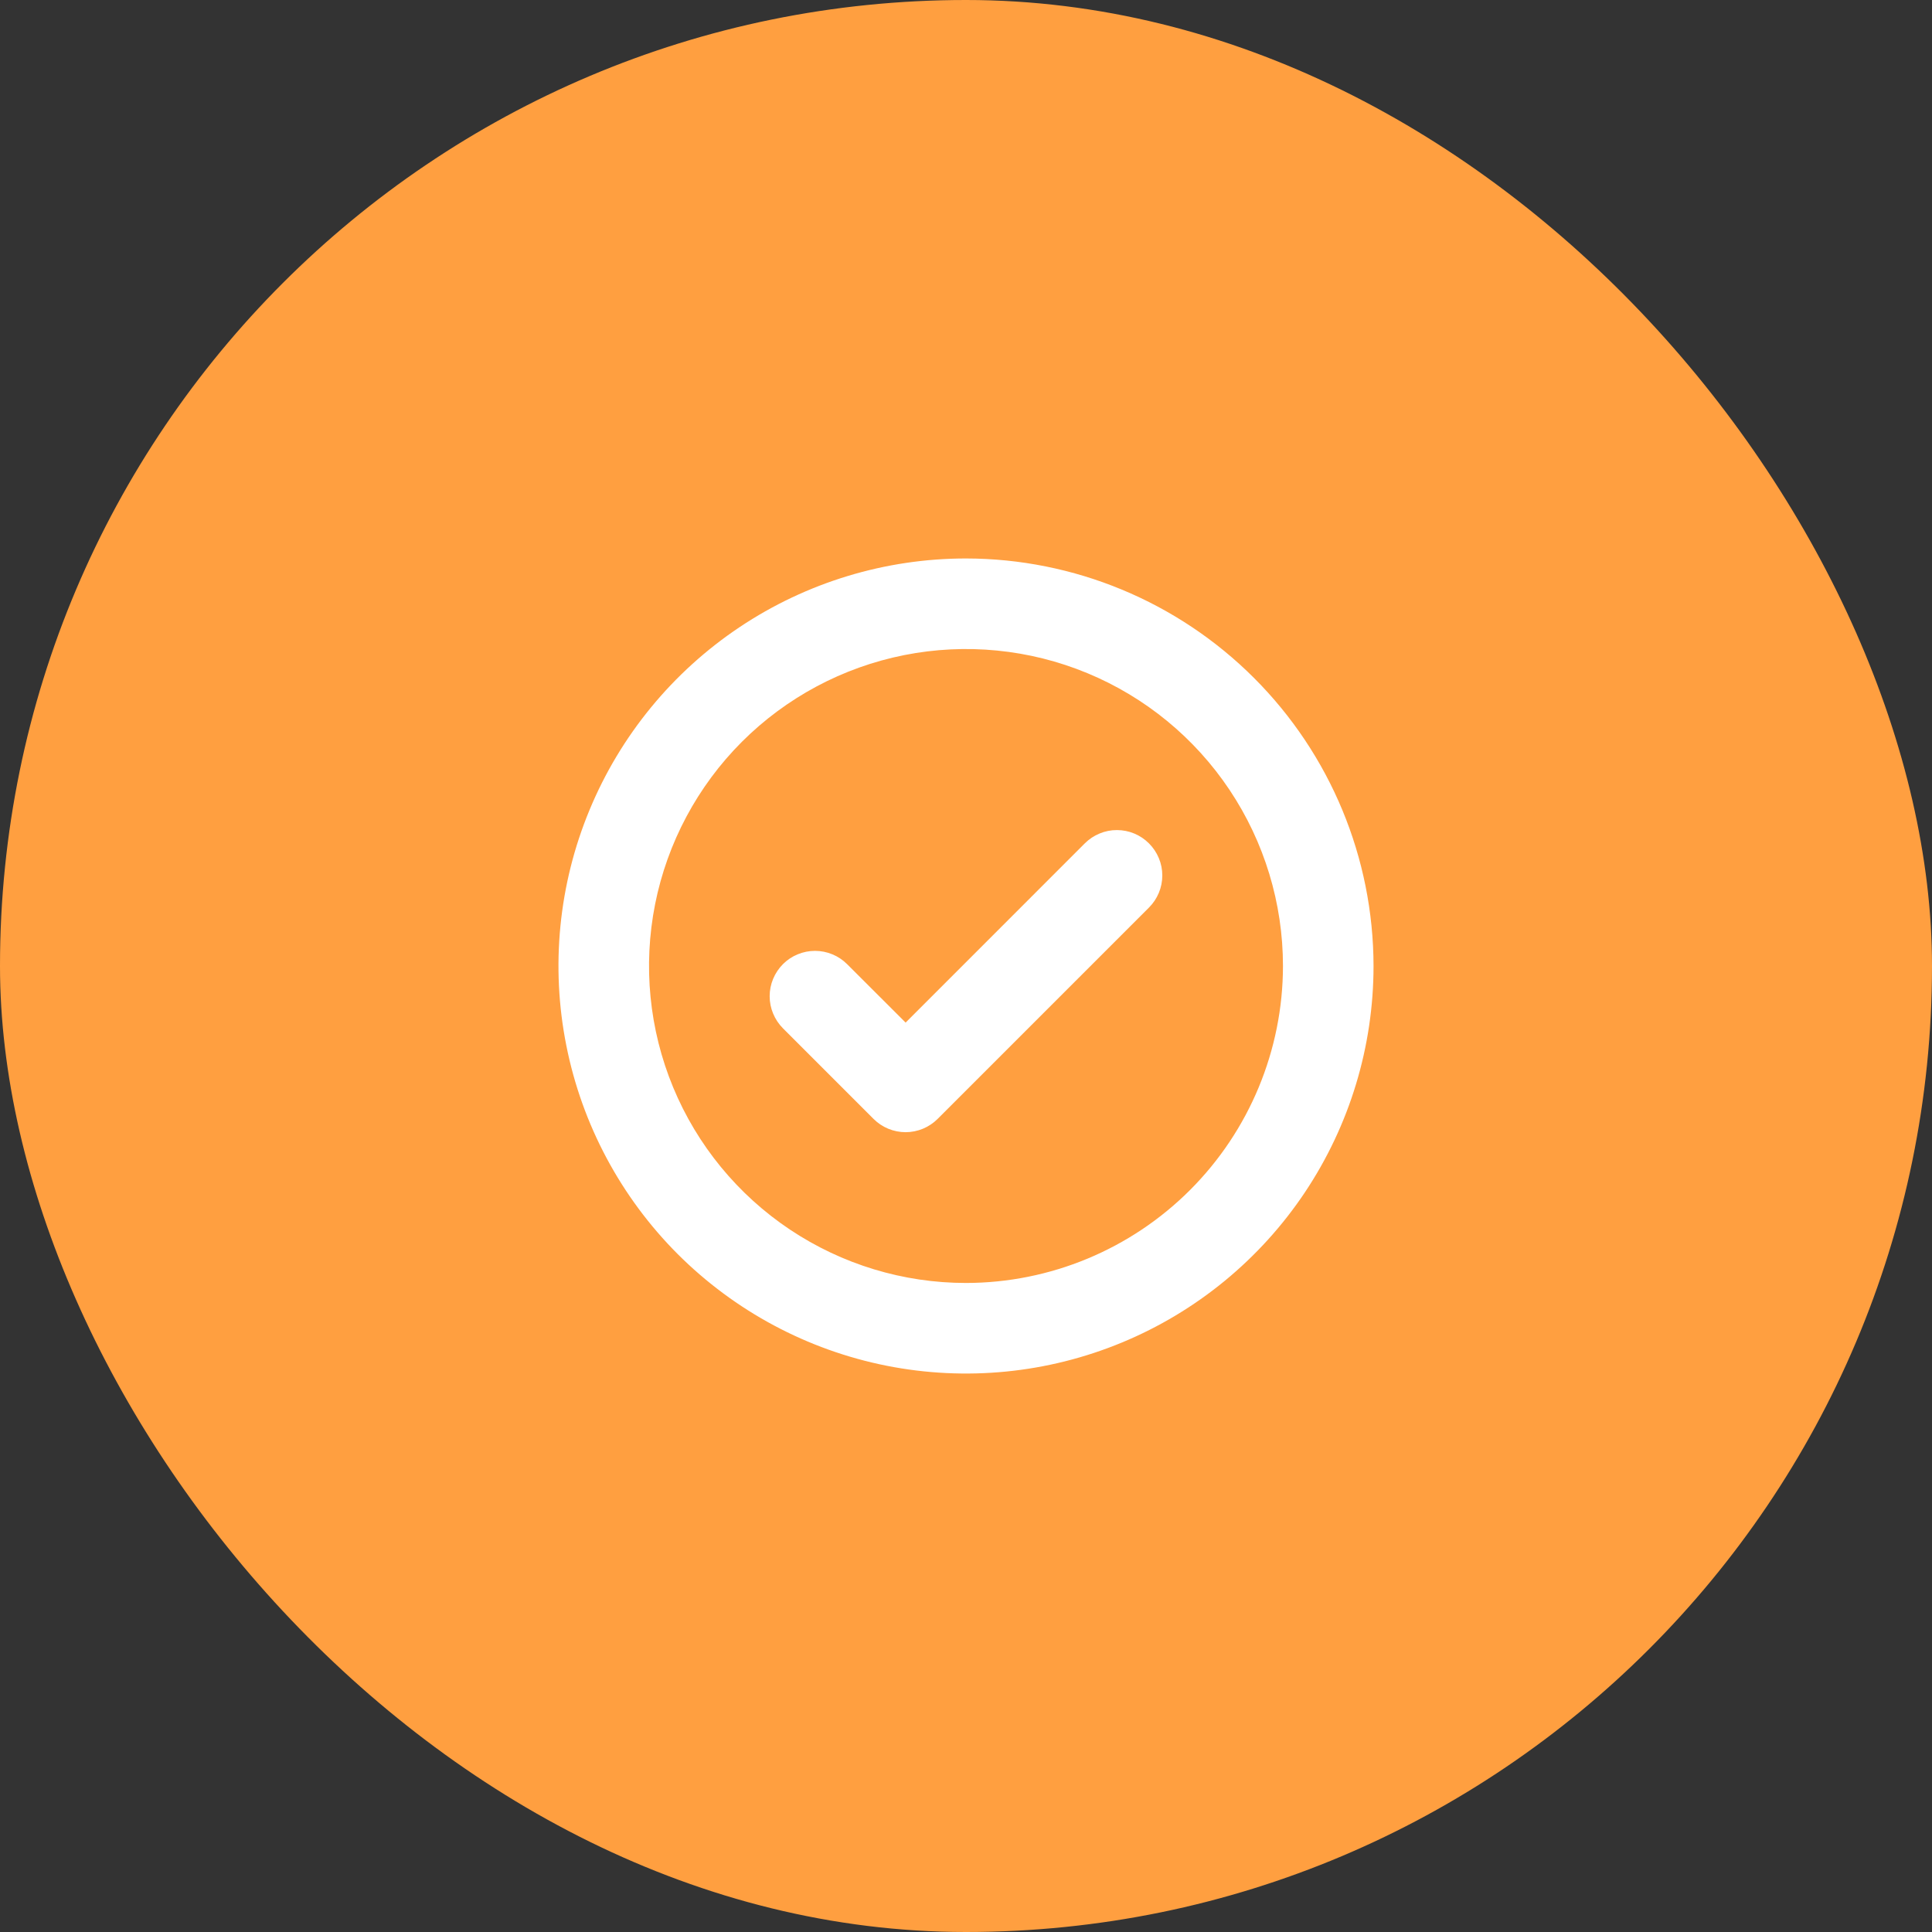 <svg width="48" height="48" viewBox="0 0 48 48" fill="none" xmlns="http://www.w3.org/2000/svg">
<rect x="0" y="0" width="48" height="48" fill="#333333" stroke="none"/>
<rect width="48" height="48" rx="24" fill="#FF9F40"/>
<path d="M28.546 20.954C28.651 21.059 28.734 21.183 28.791 21.32C28.848 21.456 28.877 21.603 28.877 21.751C28.877 21.899 28.848 22.046 28.791 22.182C28.734 22.319 28.651 22.443 28.546 22.548L23.296 27.798C23.191 27.903 23.067 27.986 22.93 28.043C22.794 28.099 22.647 28.129 22.499 28.129C22.351 28.129 22.204 28.099 22.068 28.043C21.931 27.986 21.807 27.903 21.702 27.798L19.452 25.548C19.348 25.443 19.265 25.319 19.208 25.182C19.151 25.046 19.122 24.899 19.122 24.751C19.122 24.603 19.151 24.456 19.208 24.32C19.265 24.183 19.348 24.059 19.452 23.954C19.557 23.849 19.681 23.766 19.818 23.71C19.954 23.653 20.101 23.624 20.249 23.624C20.397 23.624 20.544 23.653 20.68 23.71C20.817 23.766 20.941 23.849 21.046 23.954L22.5 25.406L26.954 20.951C27.059 20.847 27.183 20.764 27.32 20.708C27.456 20.651 27.603 20.622 27.751 20.623C27.898 20.623 28.045 20.652 28.181 20.709C28.318 20.766 28.442 20.849 28.546 20.954ZM34.125 24C34.125 26.003 33.531 27.96 32.419 29.625C31.306 31.29 29.725 32.588 27.875 33.354C26.025 34.121 23.989 34.321 22.025 33.931C20.061 33.54 18.257 32.575 16.84 31.16C15.425 29.744 14.46 27.939 14.07 25.975C13.679 24.011 13.879 21.975 14.646 20.125C15.412 18.275 16.71 16.694 18.375 15.581C20.04 14.469 21.997 13.875 24 13.875C26.684 13.878 29.258 14.946 31.156 16.844C33.054 18.742 34.122 21.316 34.125 24ZM31.875 24C31.875 22.442 31.413 20.92 30.548 19.625C29.683 18.33 28.453 17.32 27.014 16.724C25.575 16.128 23.991 15.973 22.464 16.276C20.936 16.58 19.533 17.33 18.431 18.431C17.33 19.533 16.58 20.936 16.276 22.464C15.973 23.991 16.128 25.575 16.724 27.014C17.32 28.453 18.33 29.683 19.625 30.548C20.92 31.413 22.442 31.875 24 31.875C26.088 31.873 28.09 31.042 29.566 29.566C31.042 28.09 31.873 26.088 31.875 24Z" fill="white"/>
</svg>
